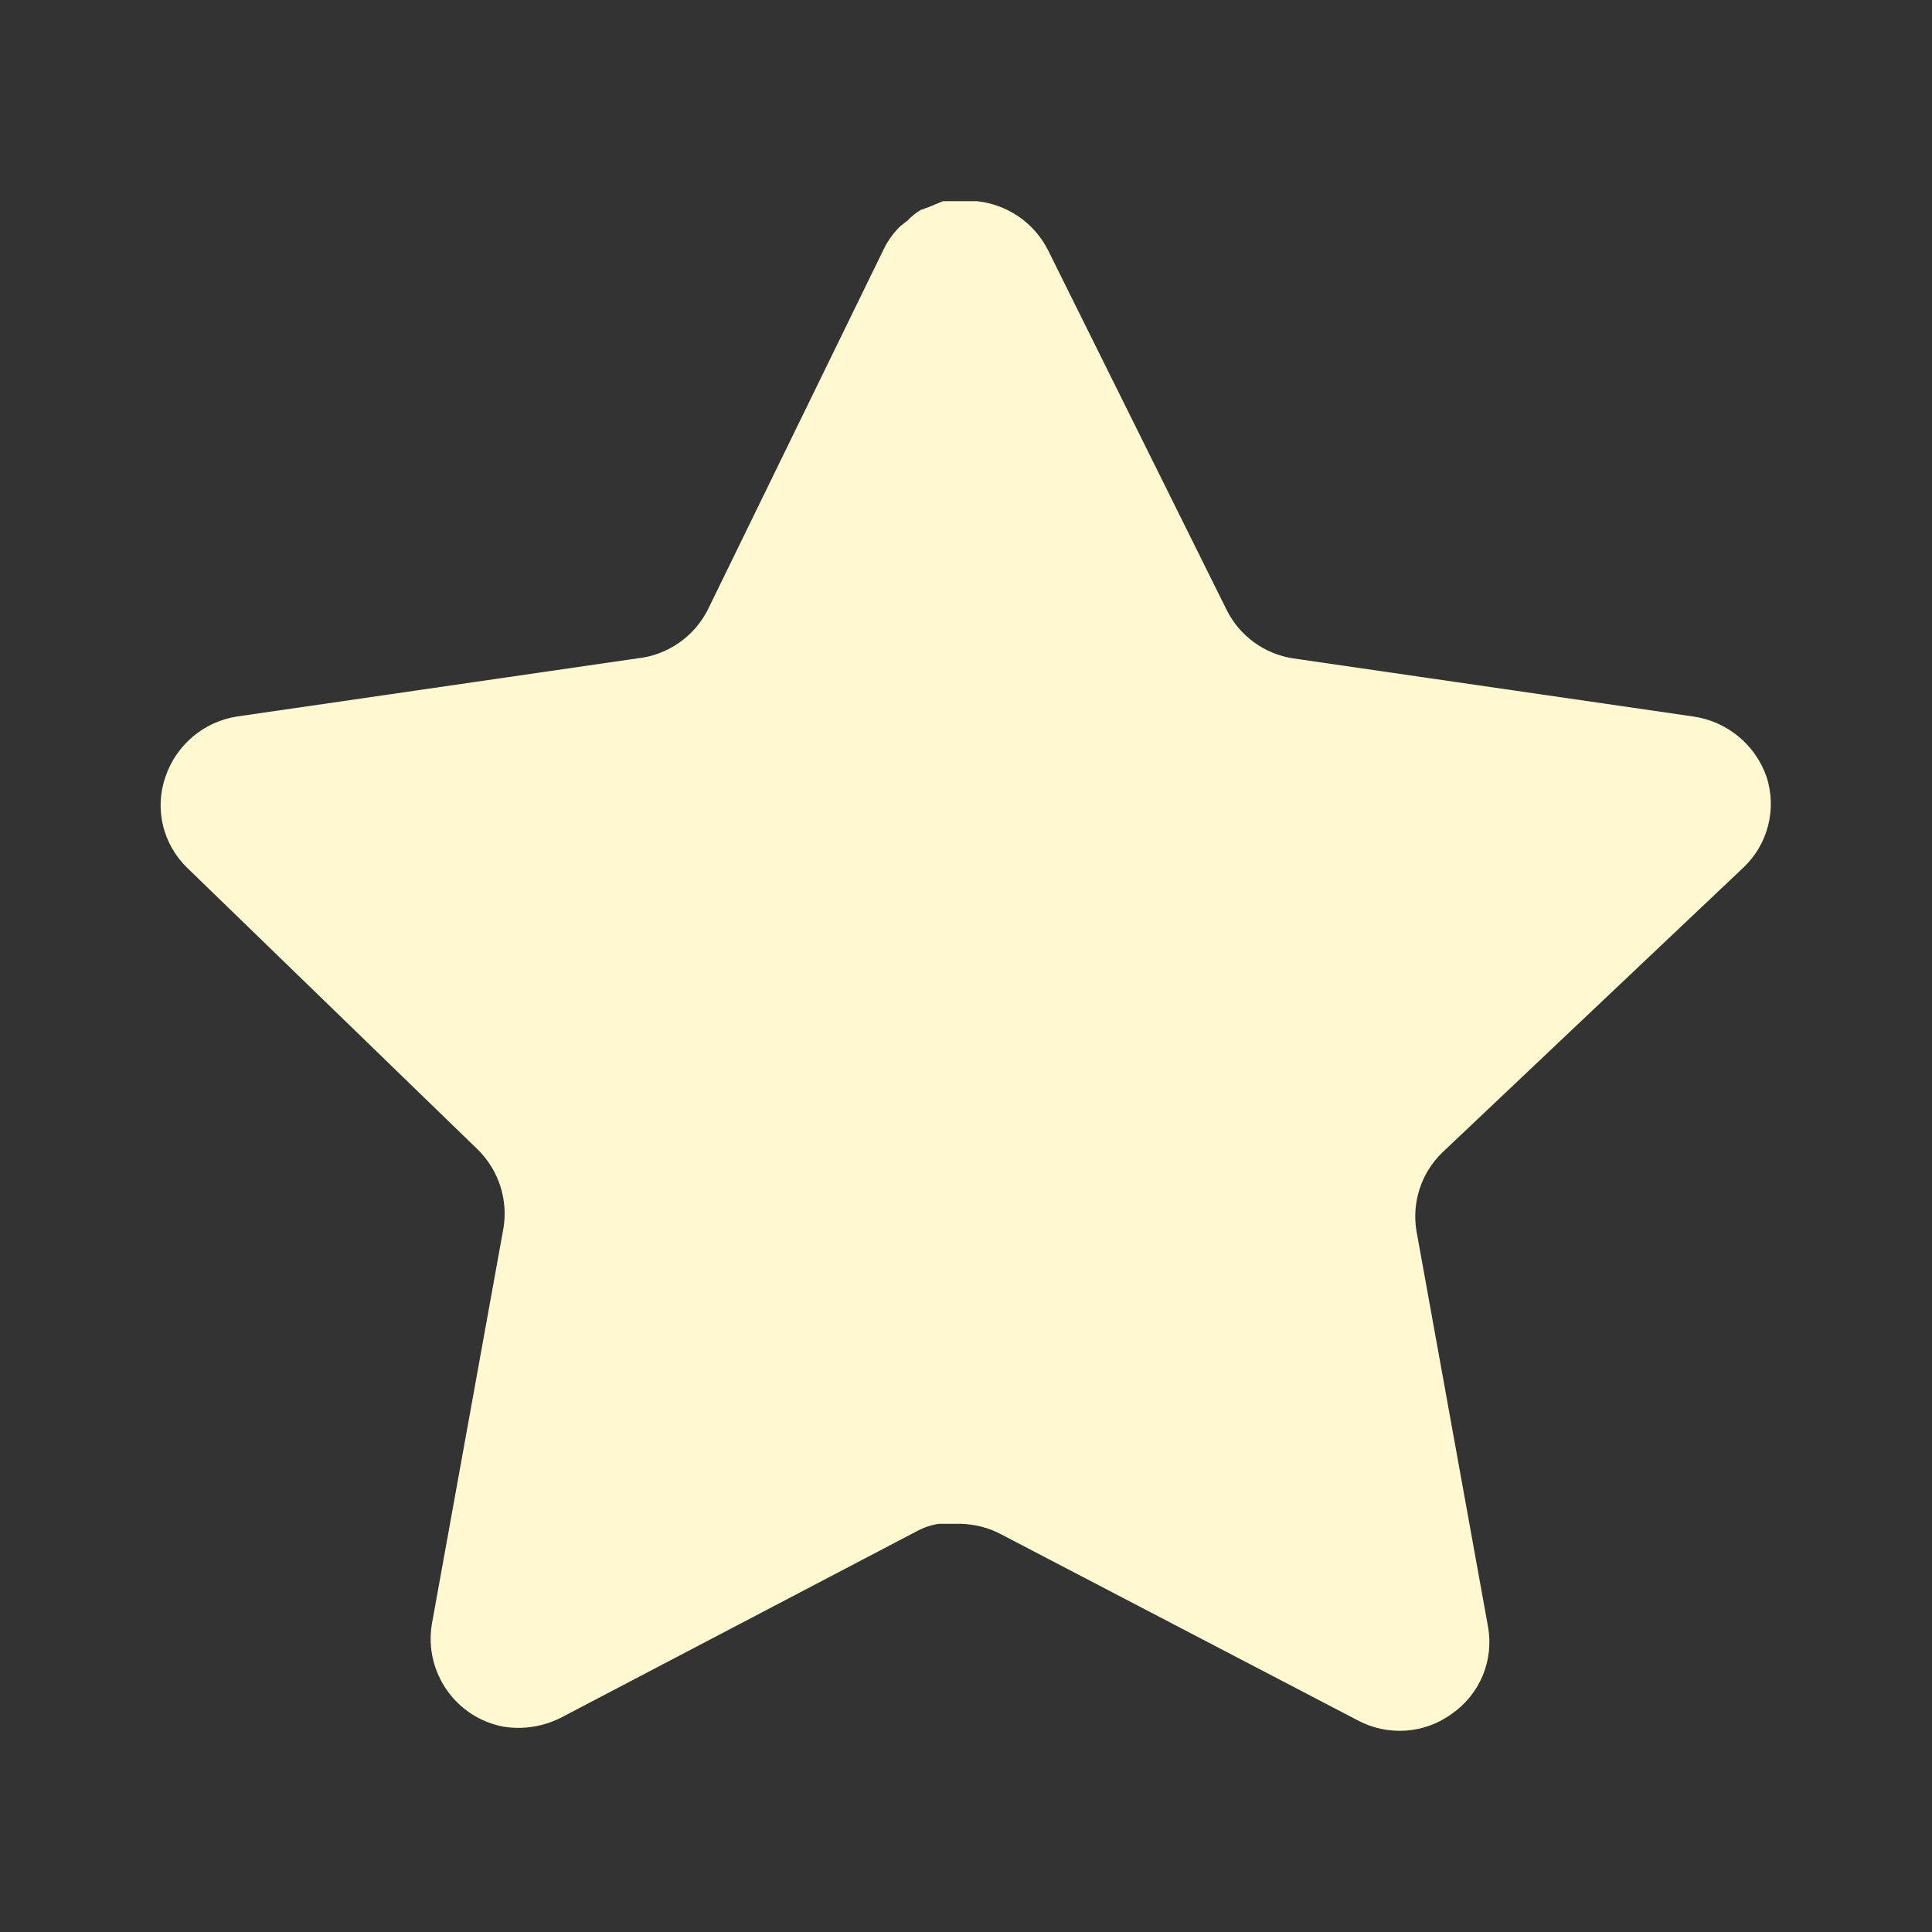 <svg xmlns="http://www.w3.org/2000/svg" width="14" height="14" viewBox="0 0 14 14" fill="none">
  <rect x="0" y="0" width="14" height="14" fill="#333333" stroke="none"/>
  <path d="M10.45 8.353C10.299 8.5 10.23 8.711 10.264 8.919L10.783 11.789C10.826 12.032 10.724 12.278 10.52 12.419C10.321 12.565 10.055 12.582 9.838 12.466L7.254 11.118C7.164 11.07 7.064 11.045 6.962 11.042H6.804C6.749 11.05 6.696 11.068 6.647 11.094L4.063 12.448C3.935 12.512 3.79 12.535 3.648 12.512C3.303 12.447 3.073 12.118 3.129 11.771L3.648 8.901C3.683 8.692 3.613 8.479 3.462 8.33L1.356 6.288C1.18 6.117 1.118 5.861 1.199 5.629C1.277 5.398 1.477 5.229 1.718 5.192L4.617 4.771C4.837 4.748 5.031 4.614 5.13 4.416L6.408 1.797C6.438 1.738 6.477 1.685 6.524 1.639L6.577 1.598C6.604 1.568 6.636 1.543 6.671 1.522L6.734 1.499L6.833 1.458H7.079C7.298 1.481 7.491 1.612 7.592 1.808L8.887 4.416C8.98 4.606 9.161 4.739 9.371 4.771L12.27 5.192C12.515 5.227 12.72 5.396 12.801 5.629C12.877 5.863 12.811 6.12 12.632 6.288L10.45 8.353Z" fill="#FFF8D1"/>
</svg>